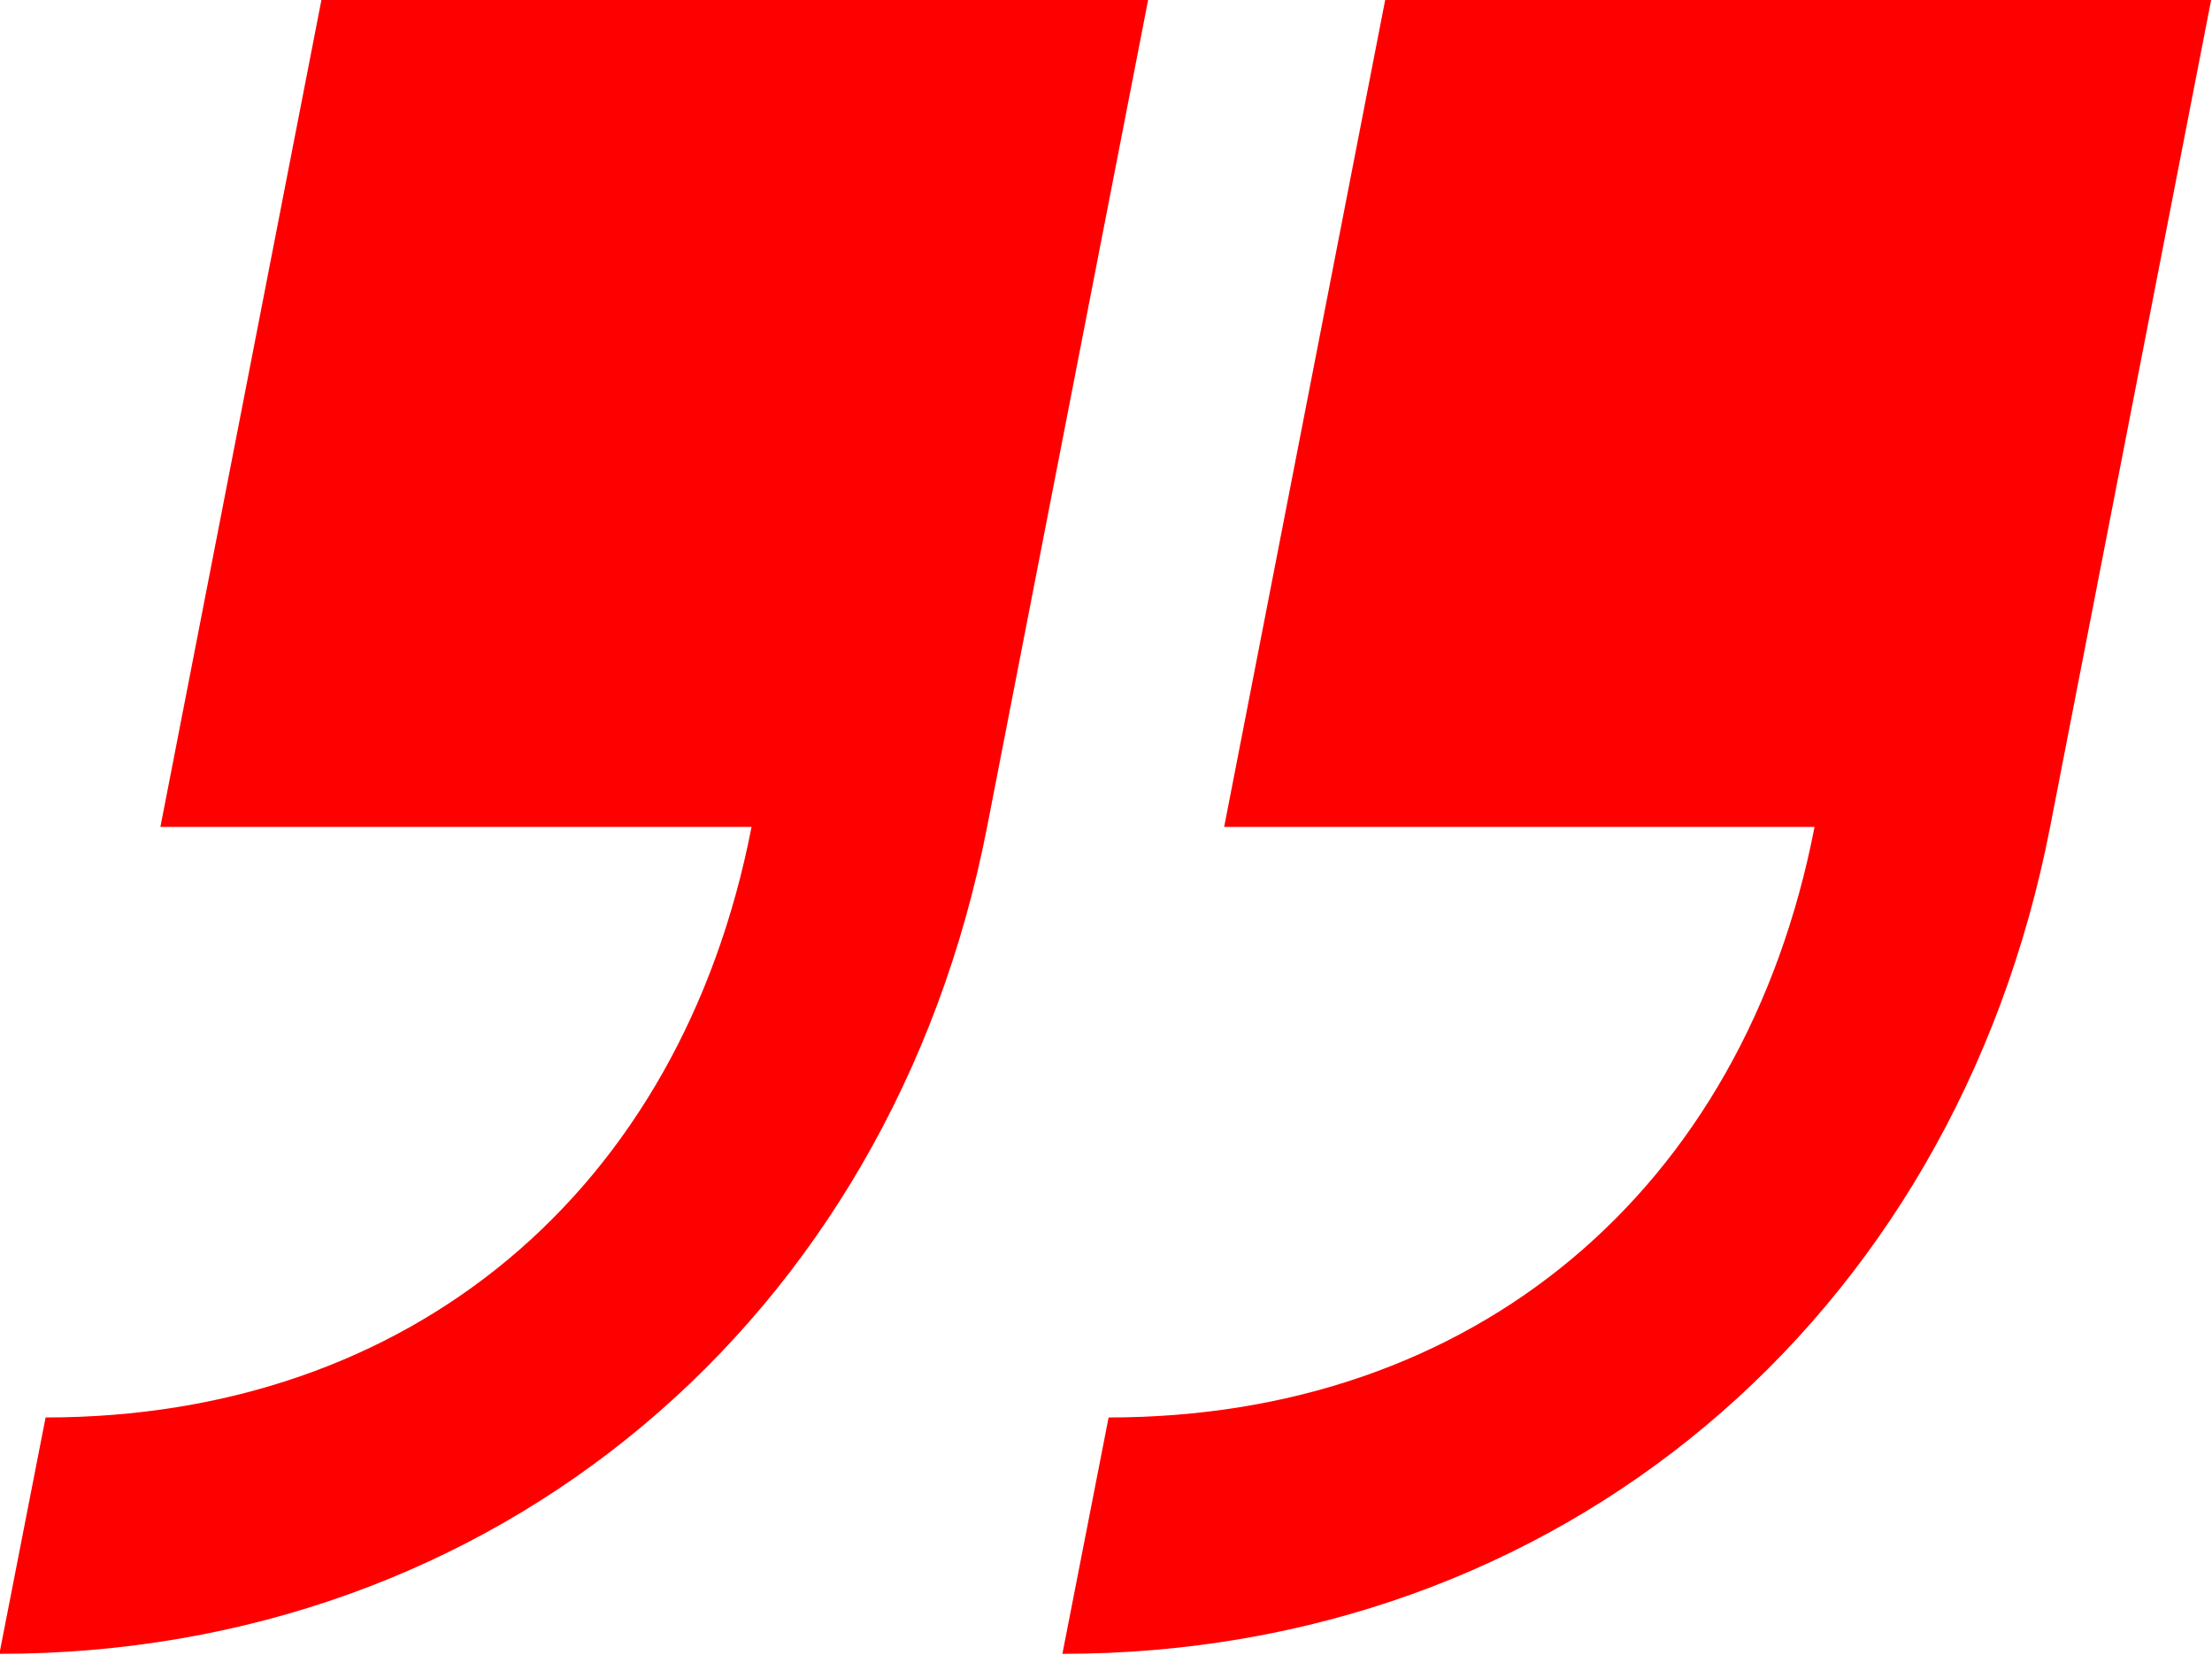 <?xml version="1.0" encoding="UTF-8"?> <!-- Creator: CorelDRAW --> <svg xmlns="http://www.w3.org/2000/svg" xmlns:xlink="http://www.w3.org/1999/xlink" xmlns:xodm="http://www.corel.com/coreldraw/odm/2003" xml:space="preserve" width="6.848mm" height="5.121mm" style="shape-rendering:geometricPrecision; text-rendering:geometricPrecision; image-rendering:optimizeQuality; fill-rule:evenodd; clip-rule:evenodd" viewBox="0 0 29.67 22.19"> <defs> <style type="text/css"> <![CDATA[ .fil0 {fill:red;fill-rule:nonzero} ]]> </style> </defs> <g id="Слой_x0020_1">  <path class="fil0" d="M2.16 11.09l7.92 0c-0.95,4.89 -4.58,7.92 -9.47,7.92l-0.62 3.17c6.64,0 11.96,-4.46 13.25,-11.09l2.16 -11.09 -11.09 0 -2.16 11.09zm16.42 -11.09l-2.16 11.09 7.92 0c-0.95,4.89 -4.58,7.92 -9.47,7.92l-0.62 3.17c6.64,0 11.96,-4.46 13.25,-11.09l2.16 -11.09 -11.09 0z"></path> </g> </svg> 
